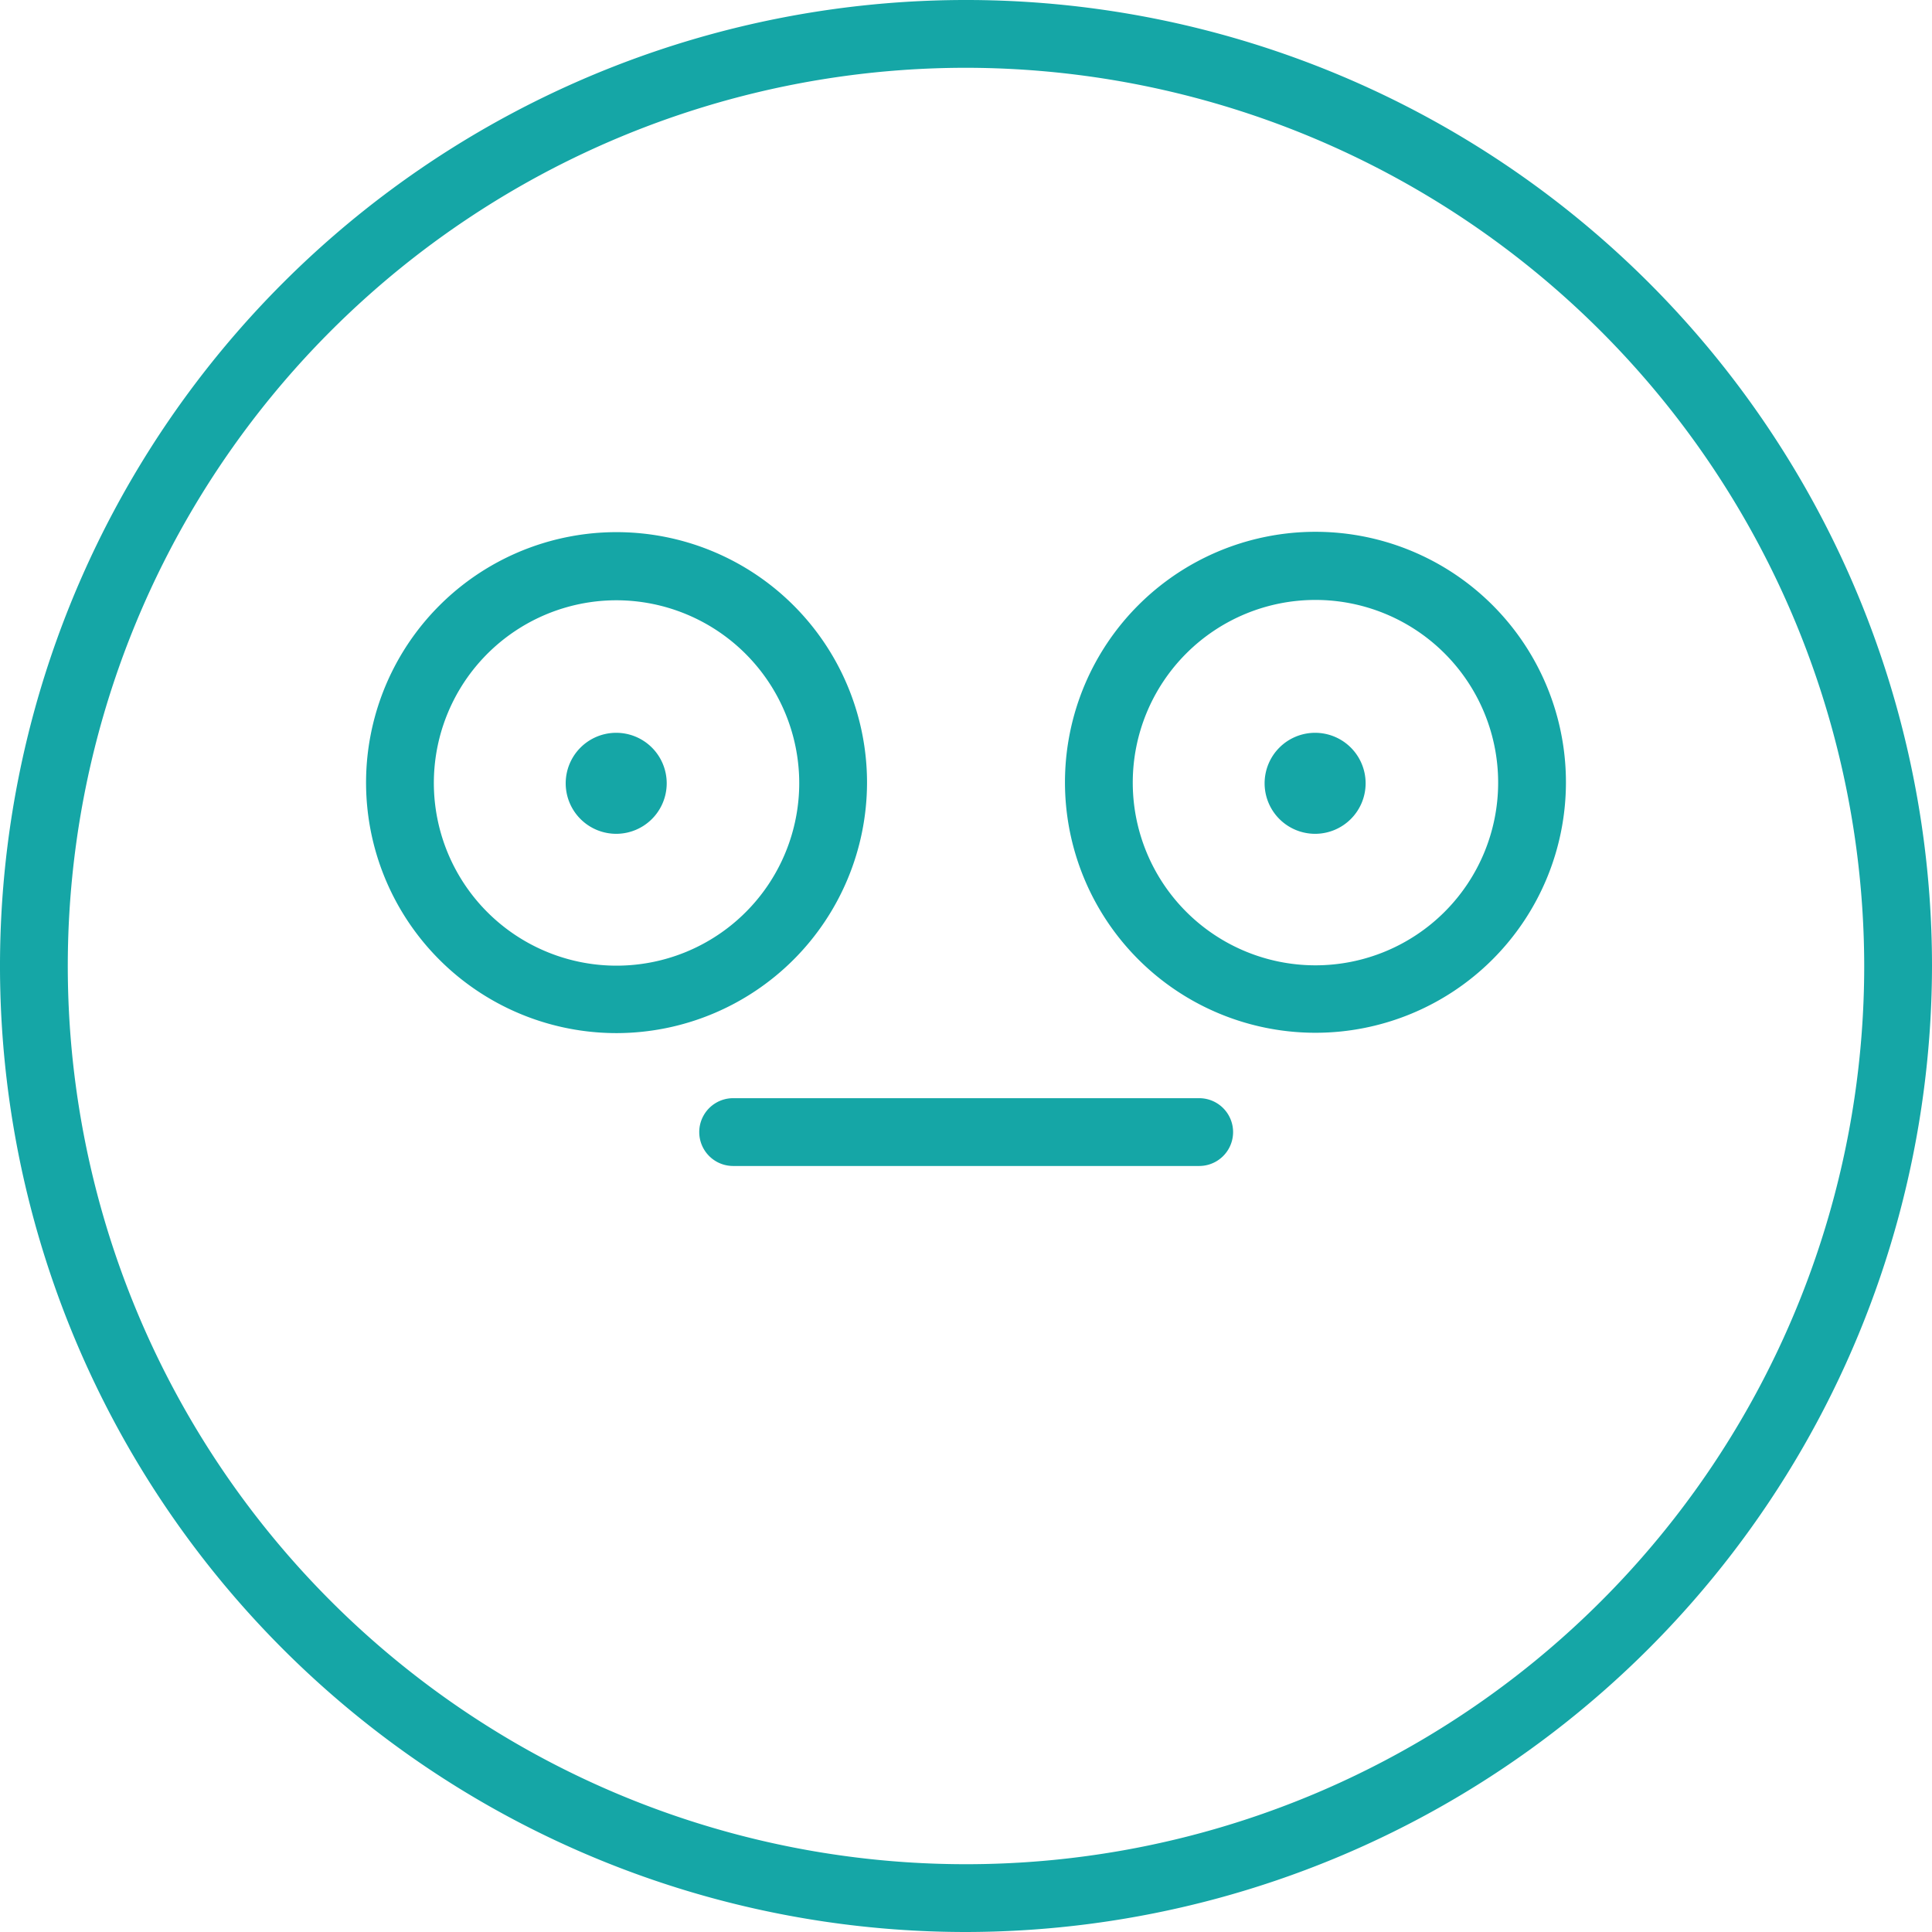 <?xml version="1.0" encoding="UTF-8"?>
<svg xmlns="http://www.w3.org/2000/svg" viewBox="0 0 57 57">
  <path d="M28.5 57A28.5 28.5 0 1 1 57 28.5 28.54 28.54 0 0 1 28.5 57zm0-55A26.5 26.5 0 1 0 55 28.5 26.53 26.53 0 0 0 28.5 2zm6.88 32.4H21.63a1 1 0 1 1 0-2h13.75a1 1 0 0 1 0 2zm3.43-3.93a7.39 7.39 0 1 1 7.39-7.38 7.39 7.39 0 0 1-7.39 7.38zm0-12.77a5.39 5.39 0 1 0 5.39 5.39 5.39 5.39 0 0 0-5.39-5.39zM18.2 30.48a7.39 7.39 0 1 1 7.38-7.38 7.4 7.4 0 0 1-7.38 7.38zm0-12.77a5.39 5.39 0 1 0 5.38 5.39 5.4 5.4 0 0 0-5.38-5.39zM38.8 24.6a1.49 1.49 0 1 1 1.49-1.49 1.49 1.49 0 0 1-1.49 1.49zm-20.62 0a1.49 1.49 0 1 1 1.49-1.49 1.49 1.49 0 0 1-1.49 1.49z" fill="#15a6a6"></path>
</svg>
